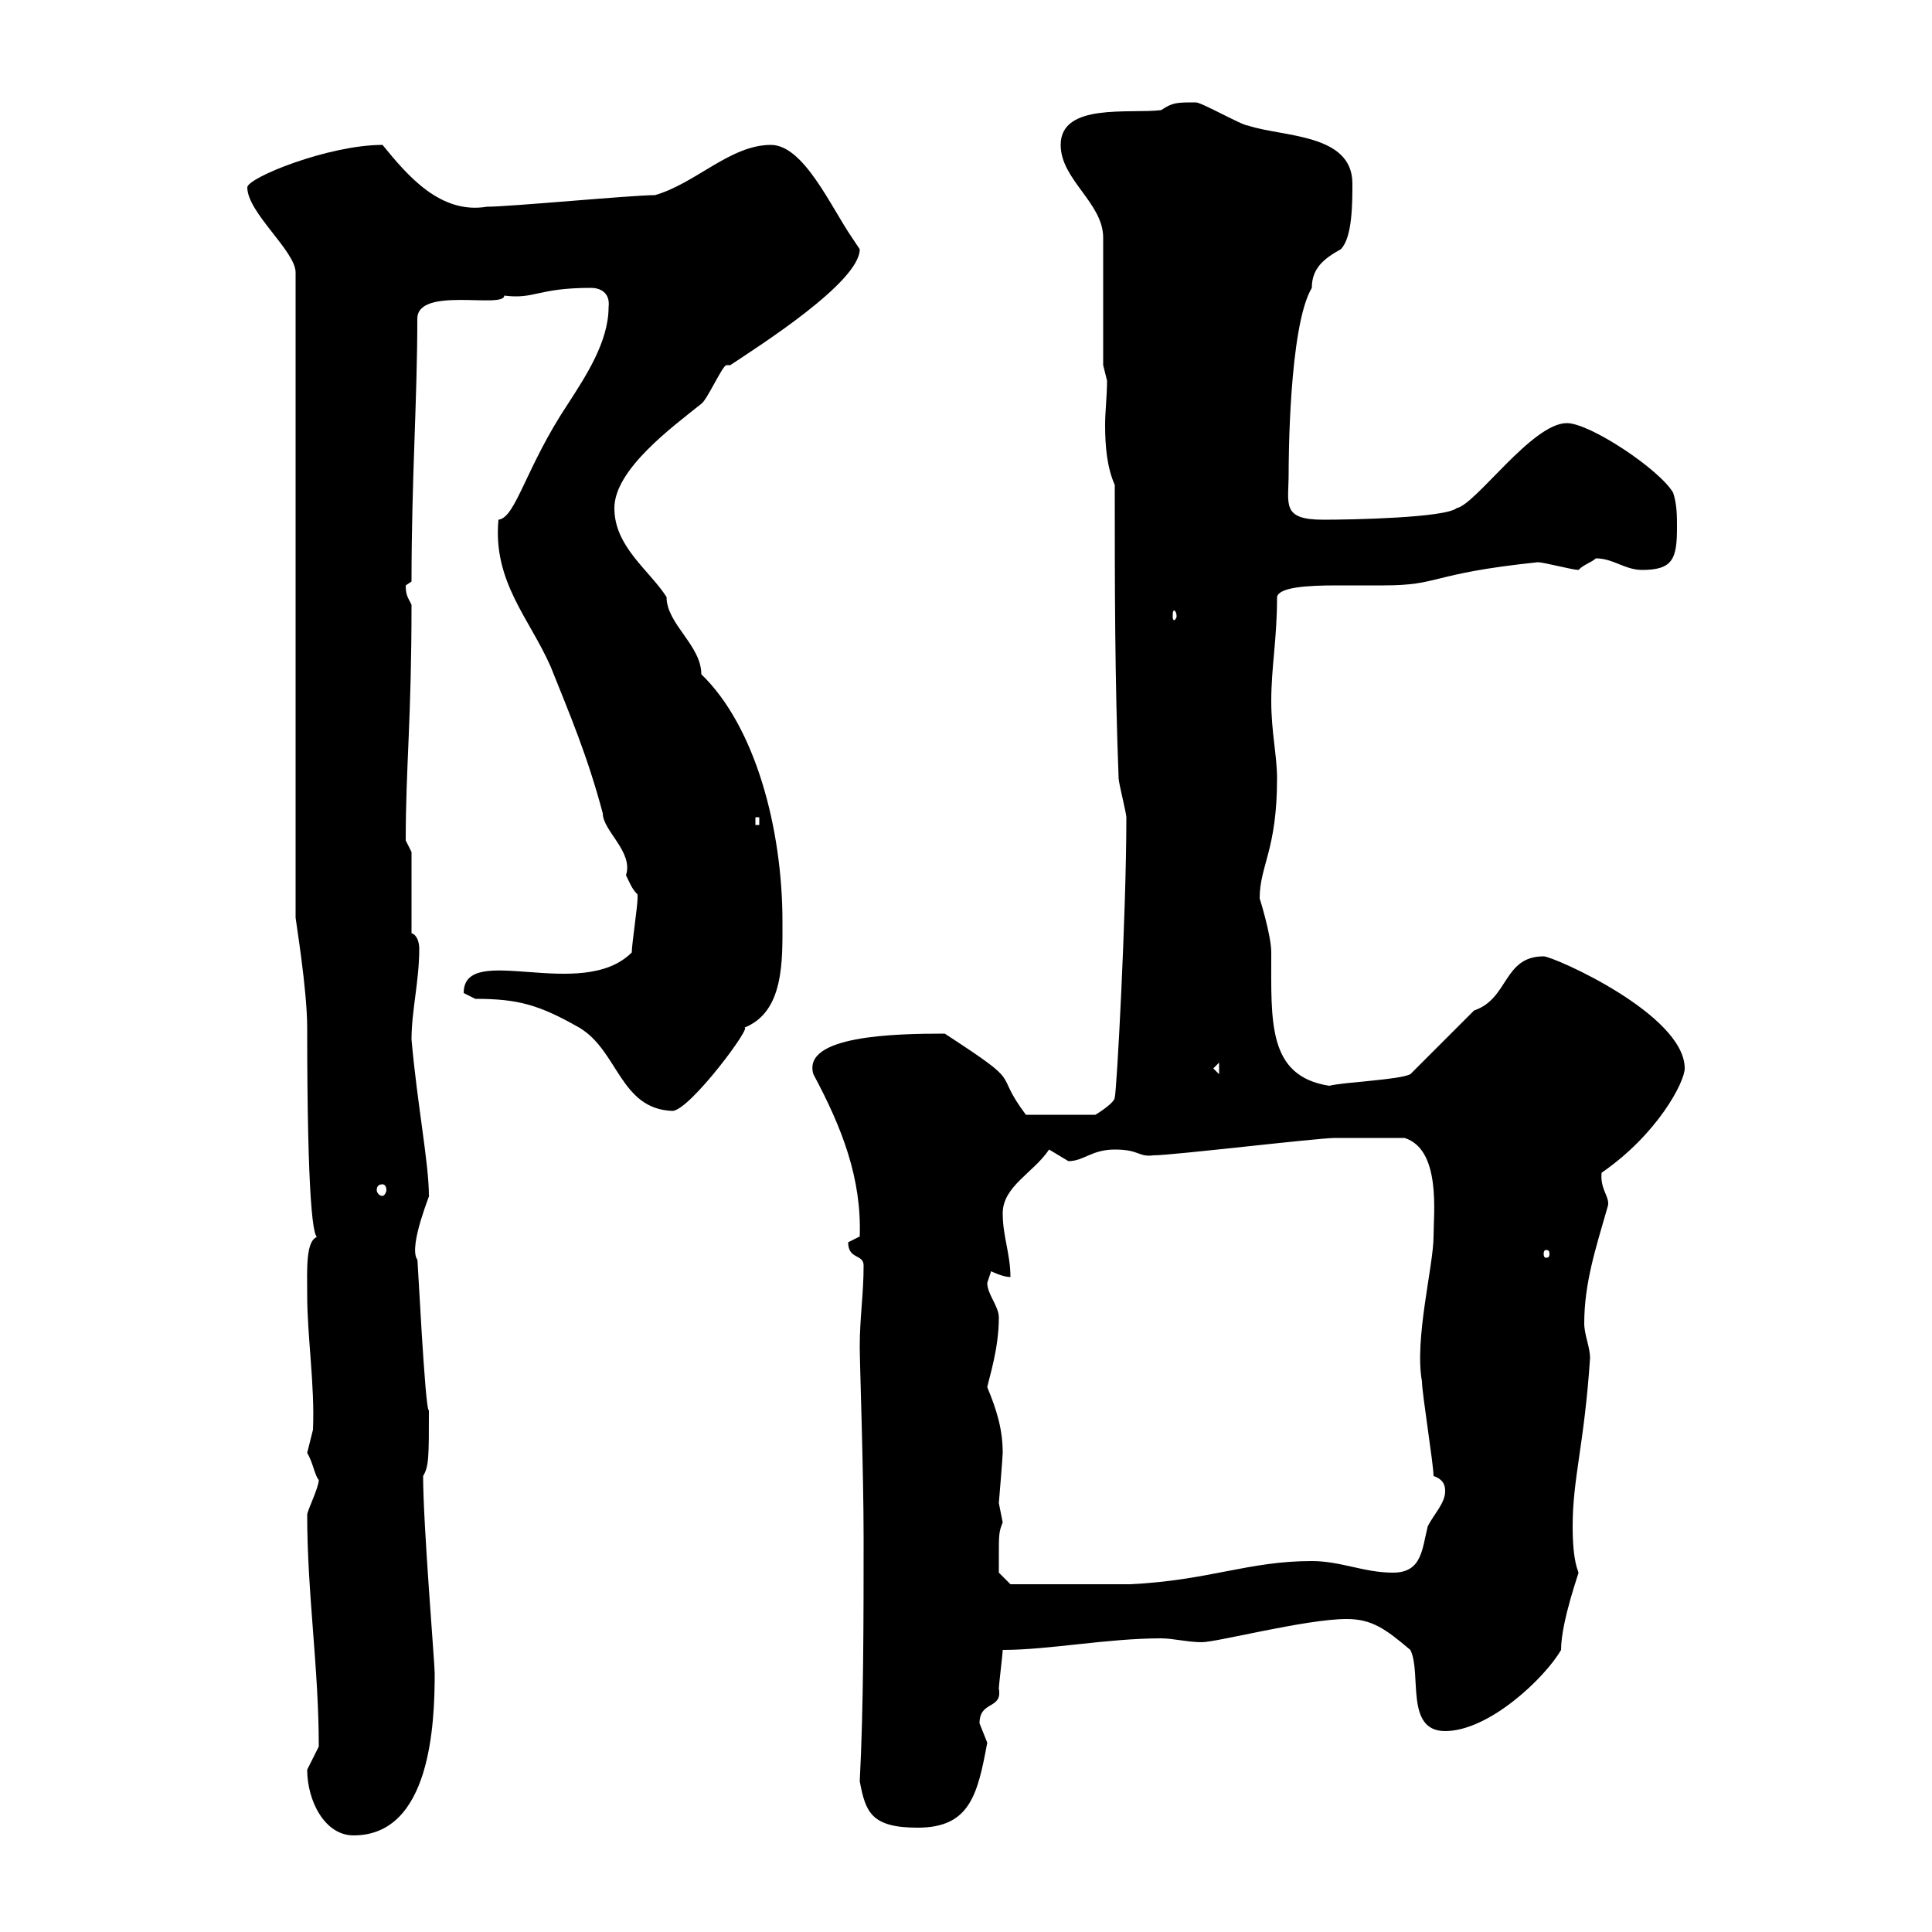 <svg xmlns="http://www.w3.org/2000/svg" xmlns:xlink="http://www.w3.org/1999/xlink" width="300" height="300"><path d="M47.70 274.80C47.70 279.60 50.40 285 54.90 285C66.90 285 67.50 267.60 67.50 259.80C67.50 258.30 65.70 236.70 65.70 229.20C66.60 227.70 66.60 226.20 66.60 219C66 219.30 64.80 194.10 64.80 195.60C63.30 193.50 67.20 184.50 66.60 185.70C66.60 180.60 64.80 171.60 63.90 161.40C63.90 156.90 65.10 152.40 65.10 147.30C65.10 146.40 64.80 145.20 63.90 144.90L63.90 132.30L63 130.50C63 119.10 63.90 111.90 63.90 93.90C63.30 92.70 63 92.40 63 90.90C63 90.90 63.90 90.30 63.90 90.30C63.90 74.40 64.80 62.10 64.80 49.50C64.80 44.40 78.30 48 78.30 45.90C83.10 46.50 83.40 44.70 91.80 44.70C93 44.70 94.80 45.30 94.50 47.70C94.50 53.10 90.90 58.50 88.20 62.70C81.60 72.60 80.10 80.40 77.40 80.70C76.50 90.30 82.20 96 85.50 103.50C88.50 111 91.20 117.30 93.60 126.30C93.60 129 98.40 132.30 97.20 135.90C97.80 137.10 98.10 138 99 138.90C99 139.50 99 139.50 99 139.50C99 140.70 98.10 146.70 98.10 147.90C90.30 155.70 72 146.10 72 154.20C72 154.20 73.80 155.10 73.80 155.10C80.40 155.10 83.70 156 90 159.60C96 163.20 96.30 172.20 104.40 172.50C107.10 172.50 117.30 158.70 115.50 159.60C121.80 157.20 121.50 149.10 121.50 143.10C121.50 128.70 117.30 112.80 108.90 104.70C108.90 100.20 103.50 96.90 103.50 92.70C100.80 88.50 95.40 84.90 95.40 78.90C95.40 72.90 104.40 66.30 108.90 62.70C109.80 62.10 112.20 56.70 112.80 56.70C113.40 56.70 113.40 56.70 113.40 56.70C117.90 53.70 133.50 43.80 133.50 38.70C133.50 38.70 132.30 36.90 132.30 36.90C129 32.10 124.80 22.50 119.70 22.50C113.40 22.50 108 28.50 101.70 30.30C98.10 30.30 79.20 32.10 75.60 32.10C68.40 33.30 63.30 27.30 59.40 22.50C51 22.50 38.40 27.60 38.40 29.10C38.40 33 45.90 39 45.90 42.30L45.90 142.50C45.90 142.80 47.70 153.60 47.70 159.60C47.70 186 48.60 193.20 49.50 192C47.40 192.30 47.70 197.10 47.70 201C47.70 207.60 48.90 215.10 48.60 222C48.60 222 47.70 225.60 47.70 225.60C48.60 227.10 48.90 229.20 49.50 229.80C49.50 231 47.70 234.60 47.70 235.20C47.70 247.50 49.50 258.90 49.50 271.20C49.50 271.20 47.70 274.80 47.70 274.80ZM133.50 276.60C134.40 281.40 135.30 283.80 142.50 283.80C150.60 283.80 151.80 278.70 153.30 270.60C153.30 270.60 152.10 267.60 152.10 267.60C152.10 264 155.70 265.50 155.10 262.20C155.10 261.60 155.70 256.80 155.70 256.20C162.90 256.20 171.90 254.40 180.30 254.40C182.10 254.40 184.50 255 186.60 255C189 255 202.80 251.40 209.10 251.40C213 251.40 215.10 252.90 219 256.20C220.80 259.80 218.10 268.80 224.40 268.80C231.30 268.80 240 260.40 242.40 256.20C242.40 251.70 245.40 243.60 245.10 244.20C245.10 243.90 244.20 242.70 244.20 237C244.20 229.50 246 224.40 246.90 210.90C246.90 209.10 246 207.30 246 205.50C246 199.20 247.80 193.80 249.60 187.50C250.20 186 248.40 184.80 248.70 182.10C257.40 176.10 261.60 168 261.60 165.90C261.60 157.50 241.20 148.50 239.70 148.50C233.40 148.50 234.30 155.10 228.90 156.90L219 166.80C217.20 167.70 208.80 168 206.40 168.60C196.80 167.10 197.40 158.70 197.40 147.90C197.40 145.20 195.60 139.50 195.60 139.50C195.60 134.40 198.30 132 198.30 120.90C198.30 117.30 197.40 113.70 197.40 108.90C197.40 103.50 198.30 99.30 198.30 92.70C198.60 91.20 202.80 90.90 207.60 90.90C209.70 90.90 212.70 90.90 214.80 90.90C223.80 90.90 221.70 89.10 238.80 87.30C239.70 87.30 244.20 88.50 245.10 88.50C246 87.60 247.20 87.30 247.80 86.70C250.50 86.70 252.30 88.50 255 88.50C259.80 88.50 260.40 86.70 260.40 81.90C260.40 80.10 260.40 78.30 259.80 76.50C257.70 72.90 246.90 65.70 243.30 65.70C237.90 65.70 229.20 78.30 226.20 78.90C224.40 80.40 210 80.70 205.50 80.70C198.90 80.70 200.10 78.30 200.10 73.50C200.10 72.30 200.10 50.70 203.70 44.70C203.70 41.70 205.50 40.20 208.20 38.70C210 36.90 210 31.50 210 28.50C210 20.70 199.20 21.30 193.80 19.50C192.90 19.50 186.60 15.90 185.70 15.90C182.70 15.90 182.10 15.90 180.30 17.10C175.50 17.70 164.70 15.90 164.70 22.50C164.70 27.90 171.30 31.50 171.30 36.90L171.30 56.70C171.30 56.70 171.90 59.10 171.90 59.10C171.90 61.50 171.60 63.90 171.60 66C171.60 69.30 171.90 72.60 173.10 75.30C173.10 90.90 173.10 105.30 173.70 120.90C173.70 121.50 174.90 126.30 174.90 126.90C174.90 141.90 173.40 169.50 173.10 170.40C173.10 171.30 170.10 173.10 170.10 173.10L159.30 173.10C153.90 165.90 159.60 168.90 146.70 160.50C138.90 160.50 124.50 160.80 126.30 166.80C130.80 175.20 133.80 183 133.50 192C133.50 192 131.70 192.90 131.70 192.90C131.70 195.60 134.10 194.70 134.10 196.50C134.10 201 133.50 204.60 133.50 209.10C133.50 211.80 134.10 228.30 134.10 238.80C134.10 250.80 134.10 265.20 133.50 276.60ZM155.10 241.80C155.10 238.20 155.10 237.90 155.70 236.40C155.70 236.40 155.10 233.40 155.10 233.40C155.10 233.40 155.70 226.20 155.70 225.60C155.70 222 154.80 219 153.30 215.40C153.60 213.90 155.10 209.40 155.10 204.60C155.10 202.80 153.30 201 153.30 199.20C153.30 199.20 153.90 197.40 153.90 197.40C153.90 197.40 155.70 198.30 156.90 198.30C156.90 194.70 155.70 192 155.70 188.40C155.70 184.20 160.50 182.10 162.90 178.50C162.90 178.50 165.90 180.30 165.90 180.30C168.30 180.30 169.50 178.50 173.10 178.50C177 178.50 176.70 179.70 179.10 179.40C182.10 179.40 204.60 176.70 207.30 176.70C210 176.70 214.80 176.70 218.10 176.70C223.80 178.50 222.60 188.40 222.60 192C222.60 196.50 219.60 207.90 220.80 214.50C220.80 216.30 222.60 227.40 222.60 229.20C224.40 229.80 224.40 231 224.40 231.60C224.40 233.40 222.60 235.20 221.70 237C220.80 240.60 220.80 244.20 216.30 244.20C211.80 244.20 208.20 242.40 203.70 242.40C193.80 242.40 187.80 245.40 175.50 246L156.90 246L155.10 244.20C155.10 244.20 155.10 242.40 155.10 241.80ZM240.60 194.70C240.60 195.30 240.30 195.30 240 195.30C240 195.30 239.70 195.30 239.70 194.70C239.70 194.10 240 194.10 240 194.10C240.30 194.10 240.60 194.10 240.60 194.70ZM59.40 183.90C59.70 183.90 60 184.20 60 184.80C60 185.10 59.70 185.70 59.40 185.70C58.80 185.70 58.50 185.10 58.50 184.80C58.50 184.20 58.80 183.90 59.40 183.90ZM188.40 165.90L189.30 165L189.30 166.80ZM117.30 126.90L117.90 126.90L117.90 128.10L117.30 128.10ZM182.70 95.70C182.70 96 182.40 96.30 182.40 96.30C182.10 96.30 182.10 96 182.10 95.70C182.10 95.10 182.10 94.80 182.40 94.80C182.40 94.80 182.70 95.10 182.70 95.70Z"/></svg>